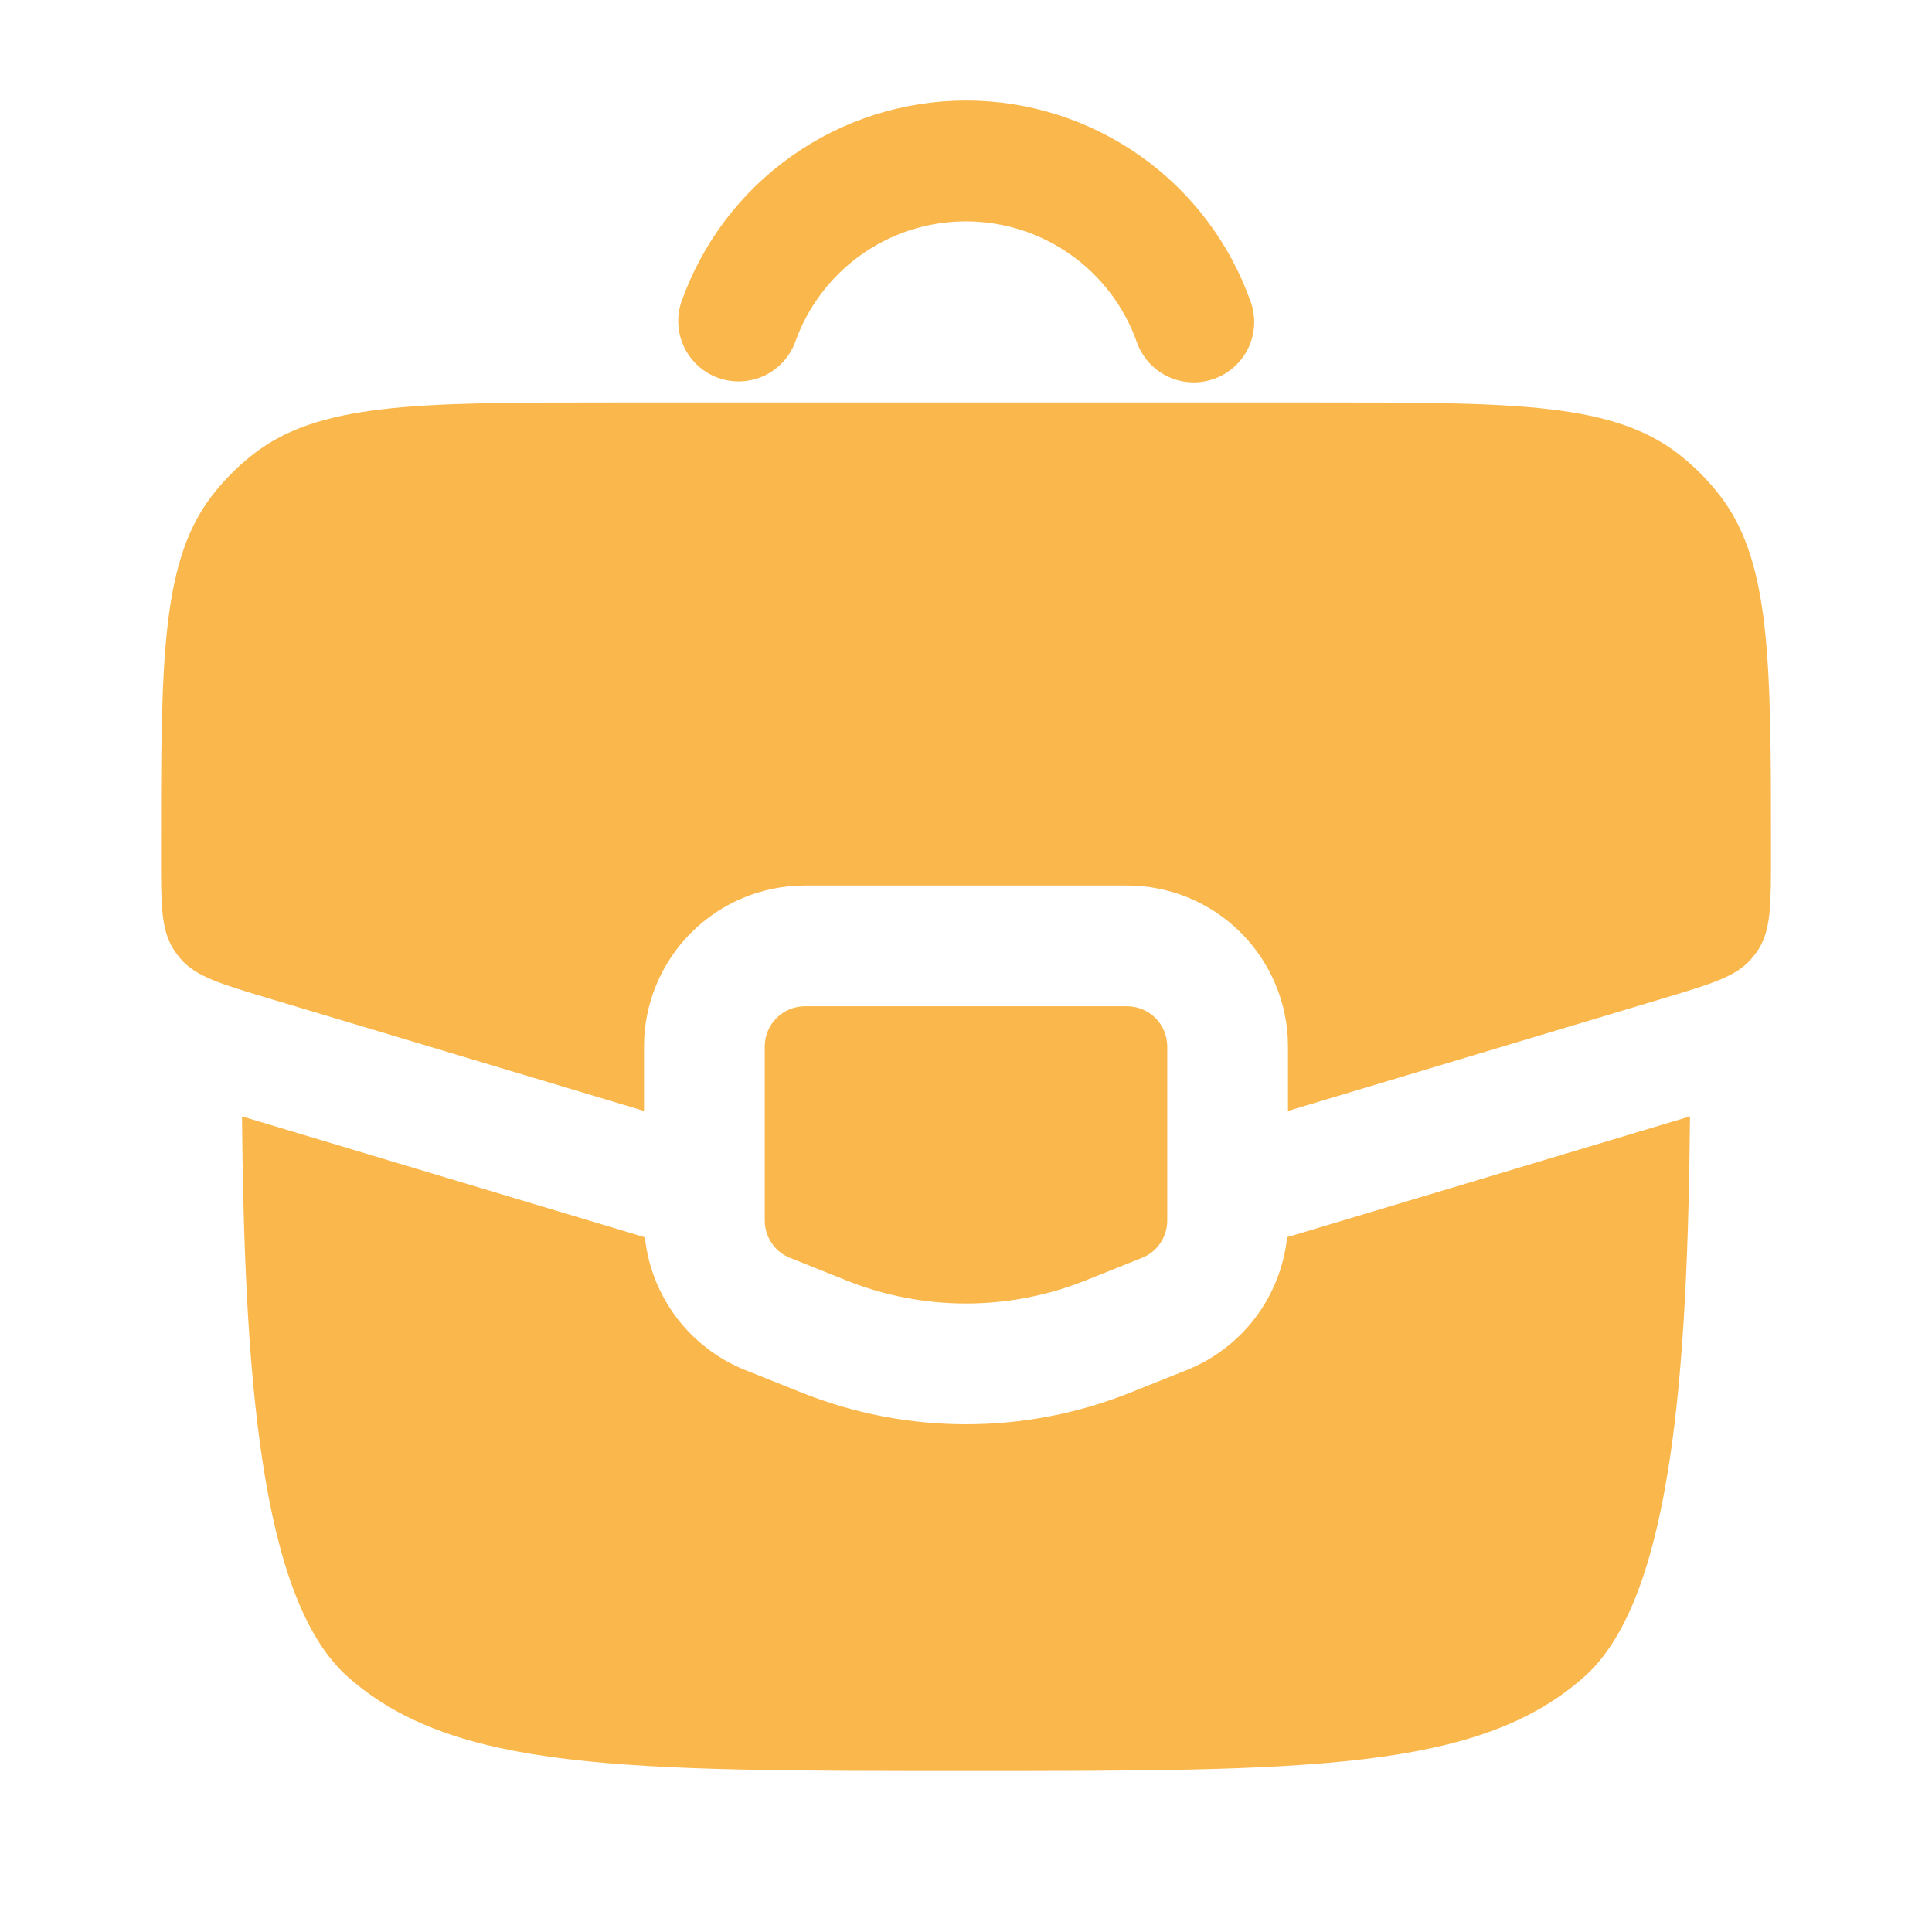 <svg width="24" height="24" viewBox="0 0 24 24" fill="none" xmlns="http://www.w3.org/2000/svg">
<path fill-rule="evenodd" clip-rule="evenodd" d="M12 2.75C11.022 2.75 10.187 3.375 9.878 4.25C9.809 4.434 9.671 4.584 9.493 4.668C9.314 4.751 9.111 4.761 8.925 4.696C8.74 4.63 8.587 4.494 8.501 4.317C8.415 4.14 8.401 3.937 8.464 3.75C8.723 3.019 9.201 2.385 9.835 1.938C10.468 1.49 11.225 1.249 12.001 1.249C12.776 1.249 13.533 1.49 14.166 1.938C14.8 2.385 15.278 3.019 15.537 3.75C15.57 3.843 15.584 3.941 15.579 4.04C15.574 4.138 15.549 4.235 15.507 4.324C15.464 4.412 15.405 4.492 15.331 4.558C15.258 4.624 15.172 4.675 15.079 4.707C14.987 4.74 14.888 4.755 14.79 4.749C14.691 4.744 14.595 4.72 14.506 4.677C14.417 4.635 14.337 4.575 14.271 4.502C14.206 4.428 14.155 4.343 14.122 4.25C13.967 3.811 13.679 3.431 13.299 3.163C12.919 2.894 12.465 2.75 12 2.75Z" fill="#FAB74C"/>
<path d="M14 12.5H10C9.867 12.5 9.74 12.553 9.646 12.646C9.553 12.74 9.5 12.867 9.5 13V15.162C9.5 15.262 9.53 15.359 9.586 15.442C9.642 15.525 9.721 15.589 9.814 15.626L10.514 15.906C11.468 16.288 12.532 16.288 13.486 15.906L14.186 15.626C14.279 15.589 14.358 15.525 14.414 15.442C14.47 15.359 14.5 15.262 14.5 15.162V13C14.5 12.867 14.447 12.74 14.354 12.646C14.26 12.553 14.133 12.5 14 12.5Z" fill="#FAB74C"/>
<path d="M8.01 15.37L3.006 13.868C3.036 16.982 3.218 19.851 4.318 20.828C5.636 22 7.758 22 12 22C16.243 22 18.364 22 19.682 20.828C20.782 19.851 20.964 16.982 20.994 13.868L15.989 15.369C15.951 15.731 15.815 16.077 15.596 16.367C15.376 16.658 15.081 16.884 14.743 17.019L14.043 17.299C12.732 17.824 11.268 17.824 9.957 17.299L9.257 17.019C8.919 16.884 8.624 16.658 8.404 16.367C8.185 16.077 8.049 15.731 8.011 15.369M7.609 5H16.391C18.841 5 20.066 5 20.893 5.673C21.053 5.803 21.198 5.948 21.327 6.107C22 6.934 22 8.159 22 10.609C22 11.231 22 11.541 21.85 11.784C21.82 11.831 21.787 11.876 21.75 11.918C21.56 12.132 21.263 12.221 20.668 12.4L16 13.8V13C16 12.47 15.789 11.961 15.414 11.586C15.039 11.211 14.53 11 14 11H10C9.47 11 8.961 11.211 8.586 11.586C8.211 11.961 8 12.47 8 13V13.8L3.332 12.4C2.737 12.221 2.439 12.132 2.25 11.918C2.213 11.876 2.18 11.831 2.15 11.784C2 11.541 2 11.231 2 10.609C2 8.159 2 6.934 2.673 6.107C2.803 5.947 2.948 5.802 3.107 5.673C3.934 5 5.159 5 7.609 5Z" fill="#FAB74C"/>
</svg>
